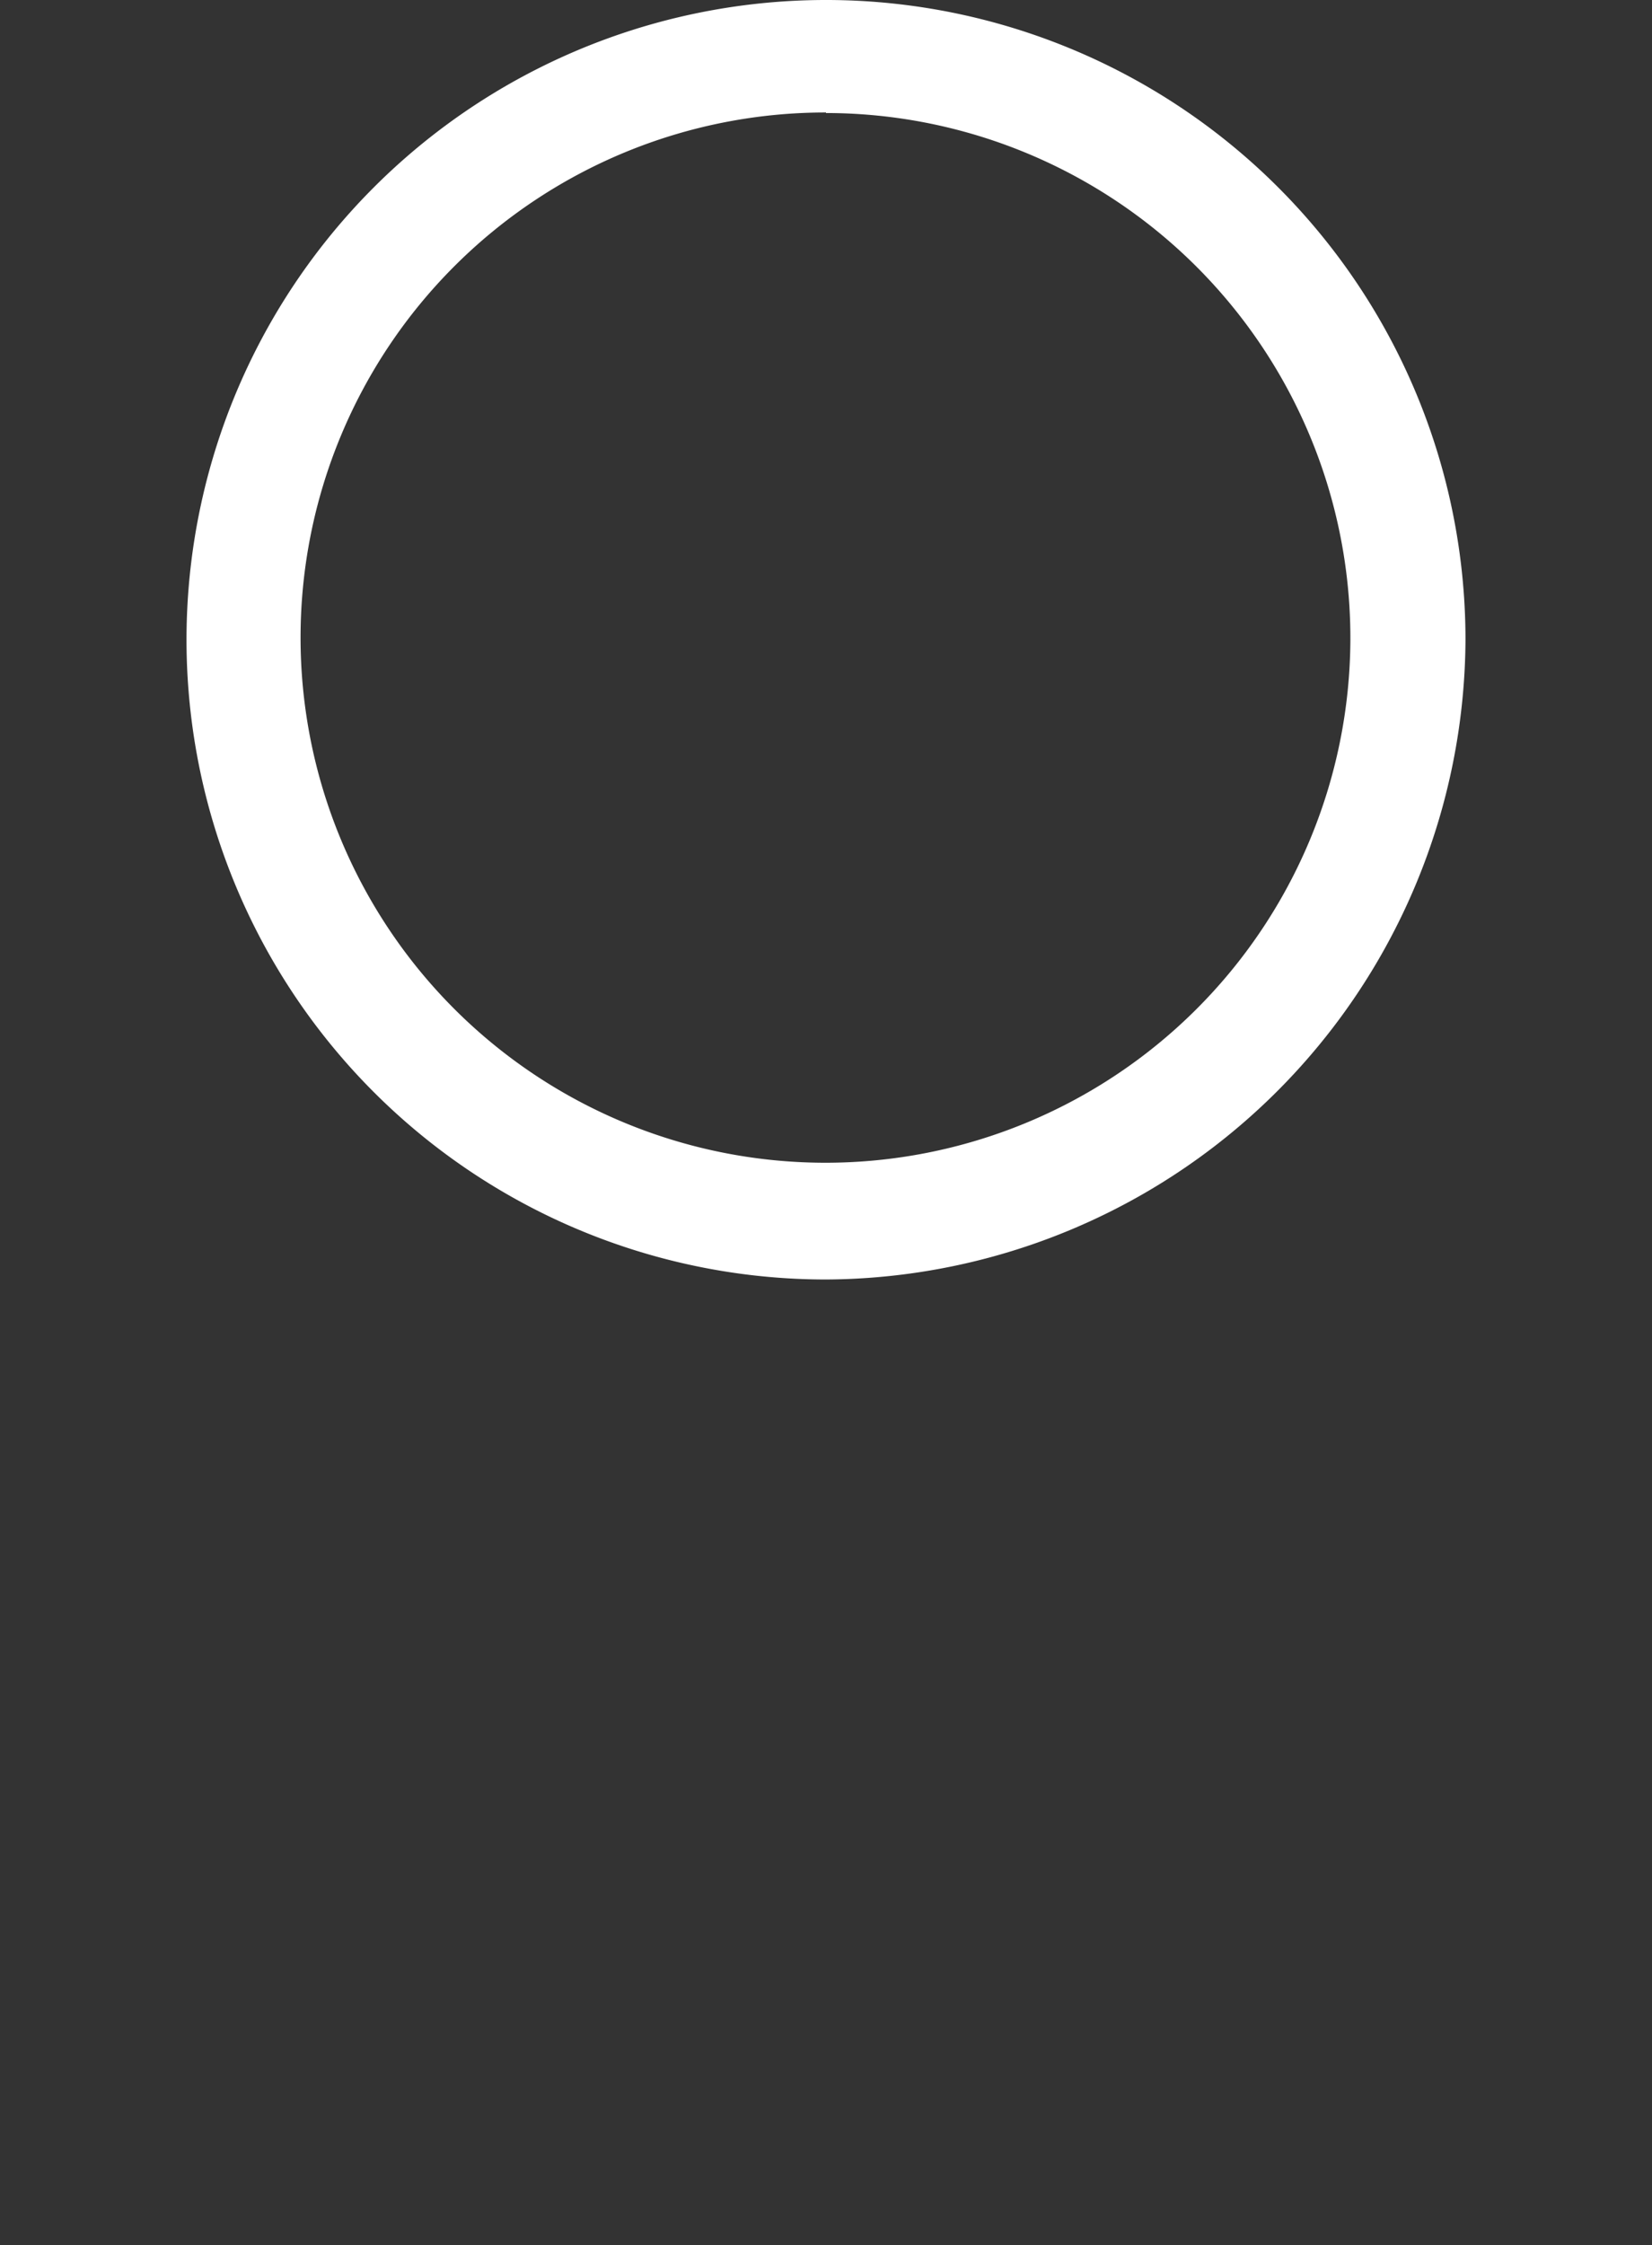 <?xml version="1.0" encoding="UTF-8"?> <svg xmlns="http://www.w3.org/2000/svg" id="Слой_1" data-name="Слой 1" viewBox="0 0 31 42.11"><rect x="0" y="0" width="31" height="42.11" fill="#333333" stroke="none"/> <defs> <style>.cls-1{fill:#fff;}</style> </defs> <path class="cls-1" d="M15.5,24a12,12,0,1,1,12-12A12.06,12.06,0,0,1,15.5,24Zm0-21.89A9.85,9.85,0,1,0,25.34,12,9.85,9.85,0,0,0,15.5,2.12Z"></path> </svg> 